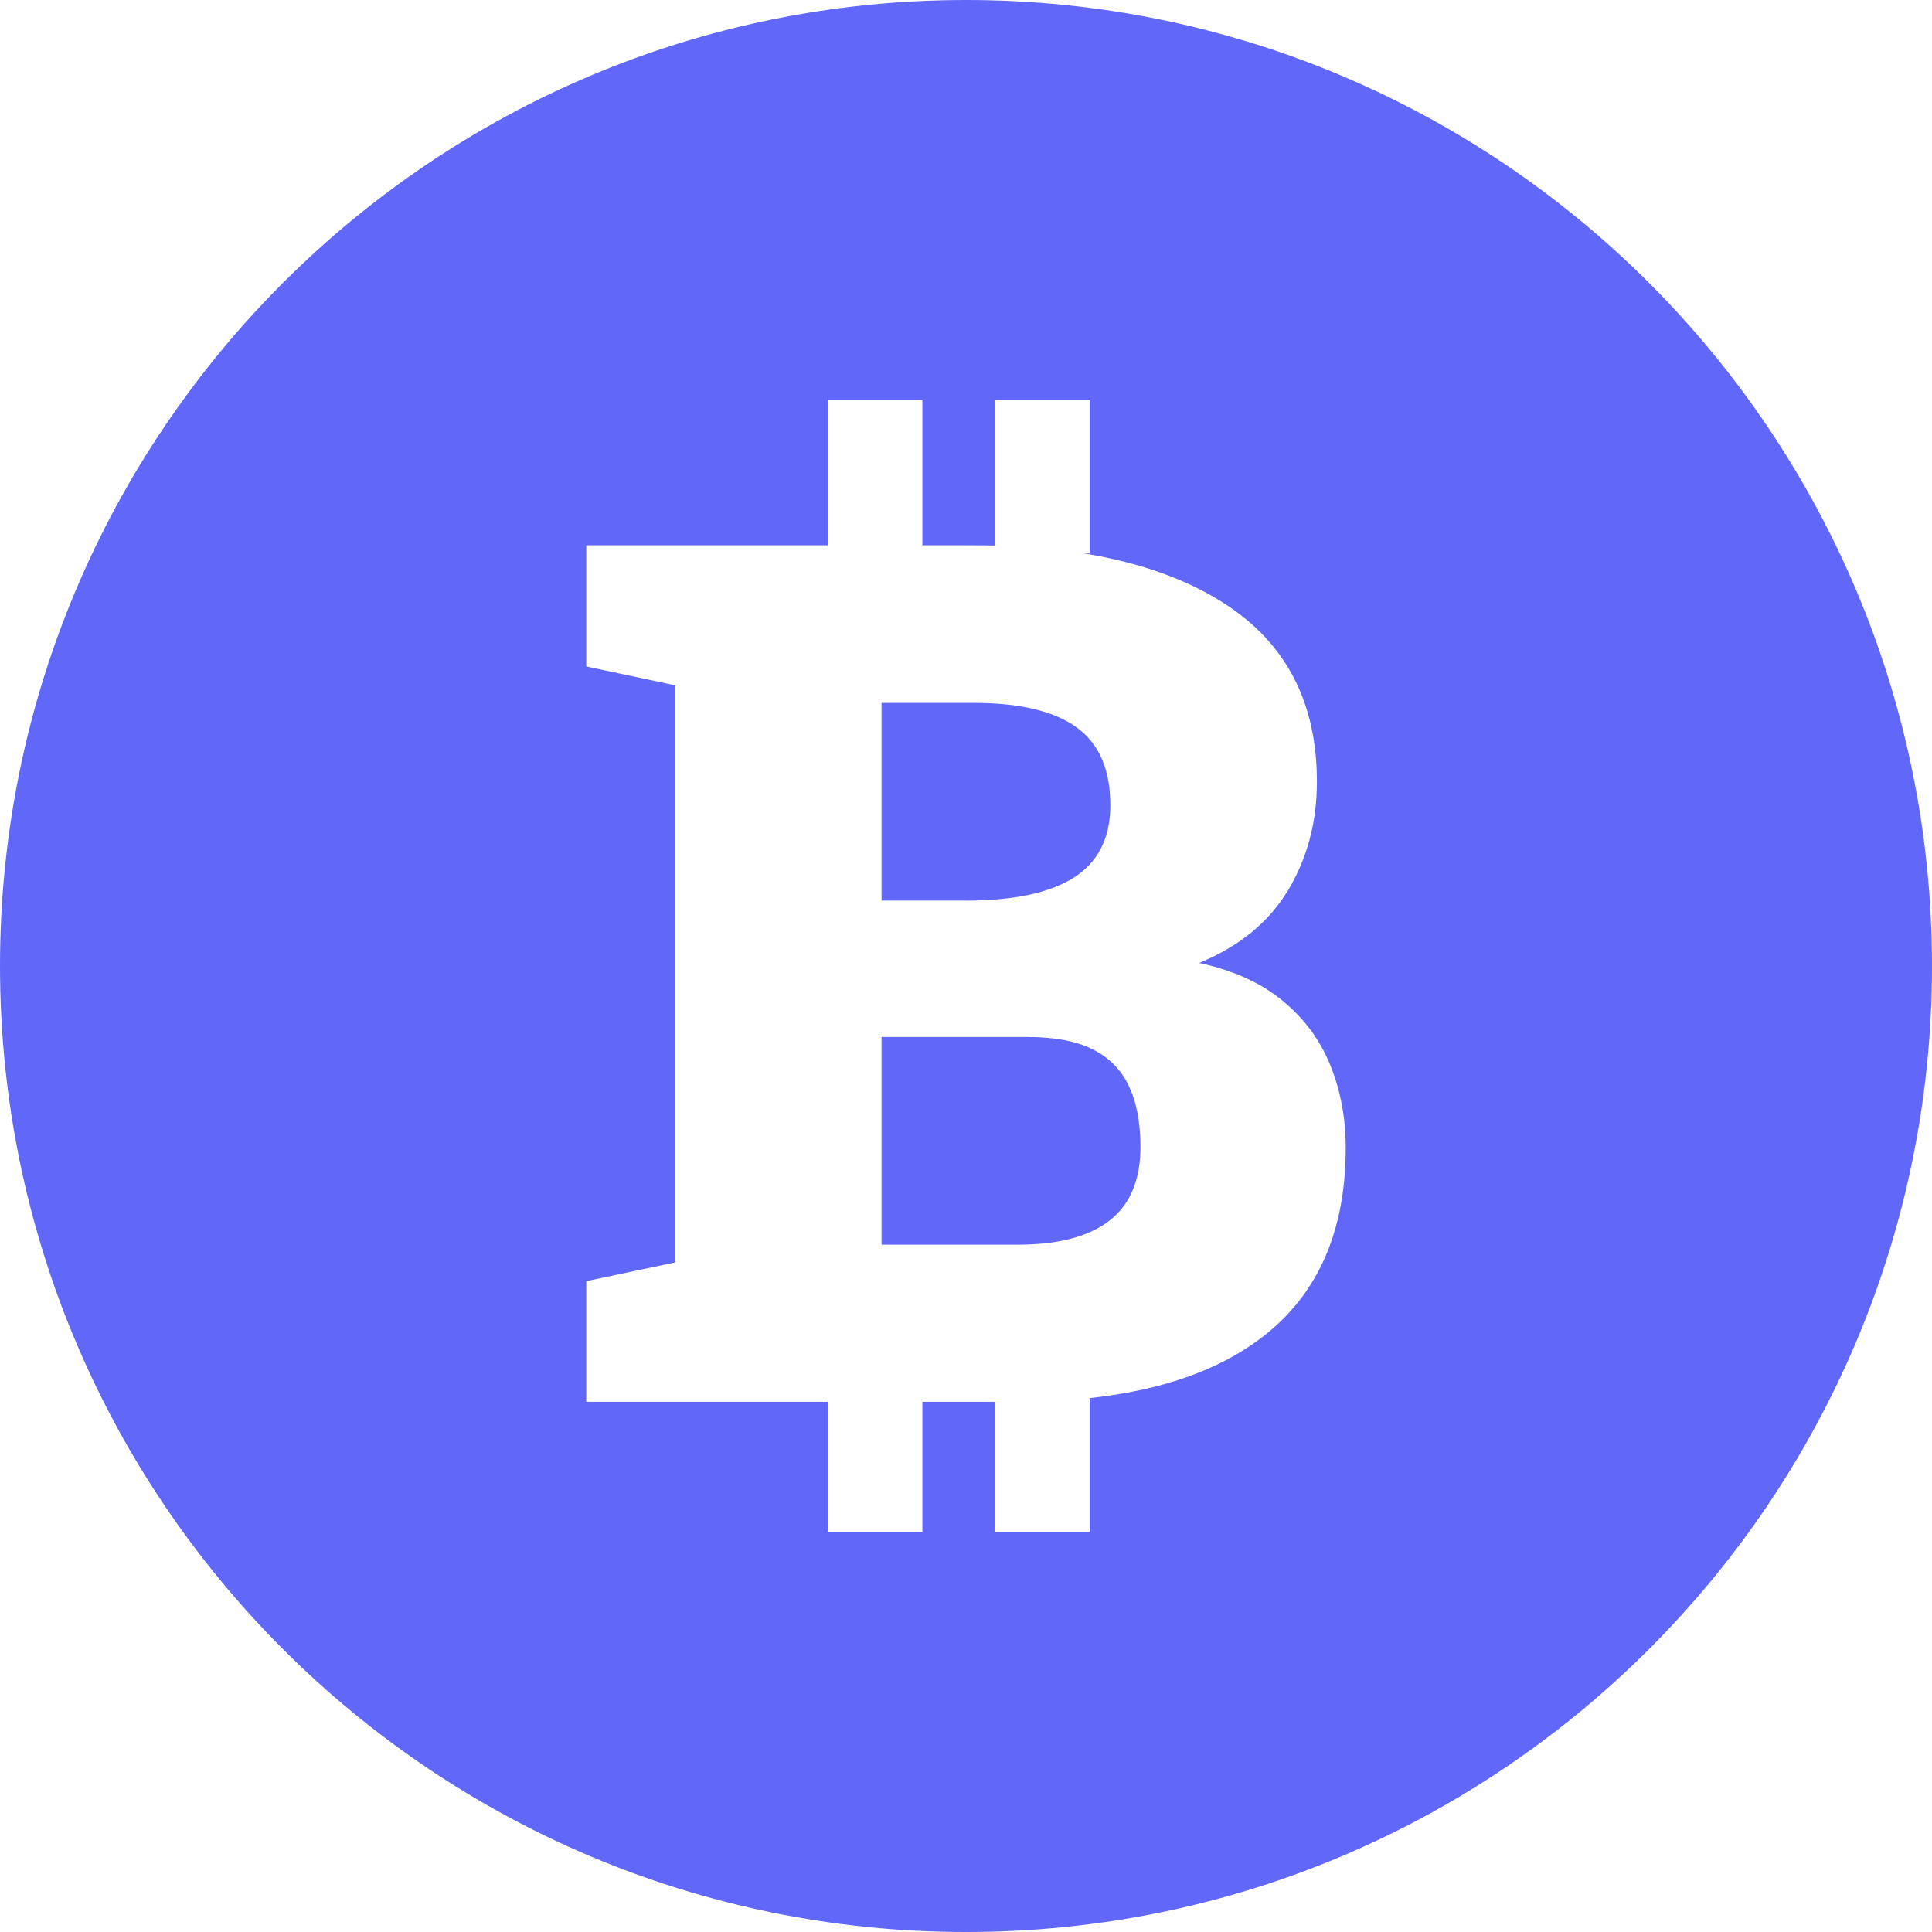 <?xml version="1.0" encoding="UTF-8"?> <svg xmlns="http://www.w3.org/2000/svg" width="24" height="24" viewBox="0 0 24 24" fill="none"><g clip-path="url(#clip0_107_752)"><path d="M11.989 11.187H10.951V8.732H12.098C12.668 8.732 13.094 8.833 13.373 9.035C13.653 9.237 13.793 9.56 13.793 10.004C13.793 10.408 13.643 10.706 13.344 10.899C13.044 11.092 12.592 11.188 11.988 11.188L11.989 11.187ZM13.568 13.032C13.363 12.932 13.095 12.882 12.764 12.882H10.951V15.462H12.639C13.146 15.462 13.527 15.362 13.783 15.162C14.039 14.963 14.167 14.658 14.167 14.249C14.167 13.942 14.118 13.687 14.02 13.485C13.923 13.283 13.772 13.132 13.567 13.032L13.568 13.032ZM24 12C24 18.628 18.628 24 12 24C5.372 24 0 18.628 0 12C0 5.372 5.372 0 12 0C18.627 0 24 5.372 24 12ZM16.717 14.256C16.717 13.891 16.654 13.551 16.527 13.237C16.401 12.922 16.203 12.654 15.935 12.433C15.667 12.211 15.322 12.054 14.897 11.962C15.394 11.757 15.762 11.456 16.001 11.059C16.239 10.662 16.359 10.213 16.359 9.711C16.359 8.737 15.984 8.004 15.233 7.512C14.759 7.201 14.168 6.989 13.46 6.874H13.536V4.969H12.364V6.777C12.277 6.775 12.188 6.774 12.099 6.774H11.458V4.969H10.286V6.774H7.283V8.279L8.387 8.513V15.682L7.283 15.915V17.414H10.286V19.032H11.458V17.414H12.364V19.032H13.536V17.368C14.43 17.271 15.142 17.021 15.672 16.617C16.369 16.086 16.717 15.3 16.717 14.257V14.256Z" fill="#6167F8"></path></g><defs><clipPath id="clip0_107_752"><rect width="24" height="24" fill="white"></rect></clipPath></defs></svg> 